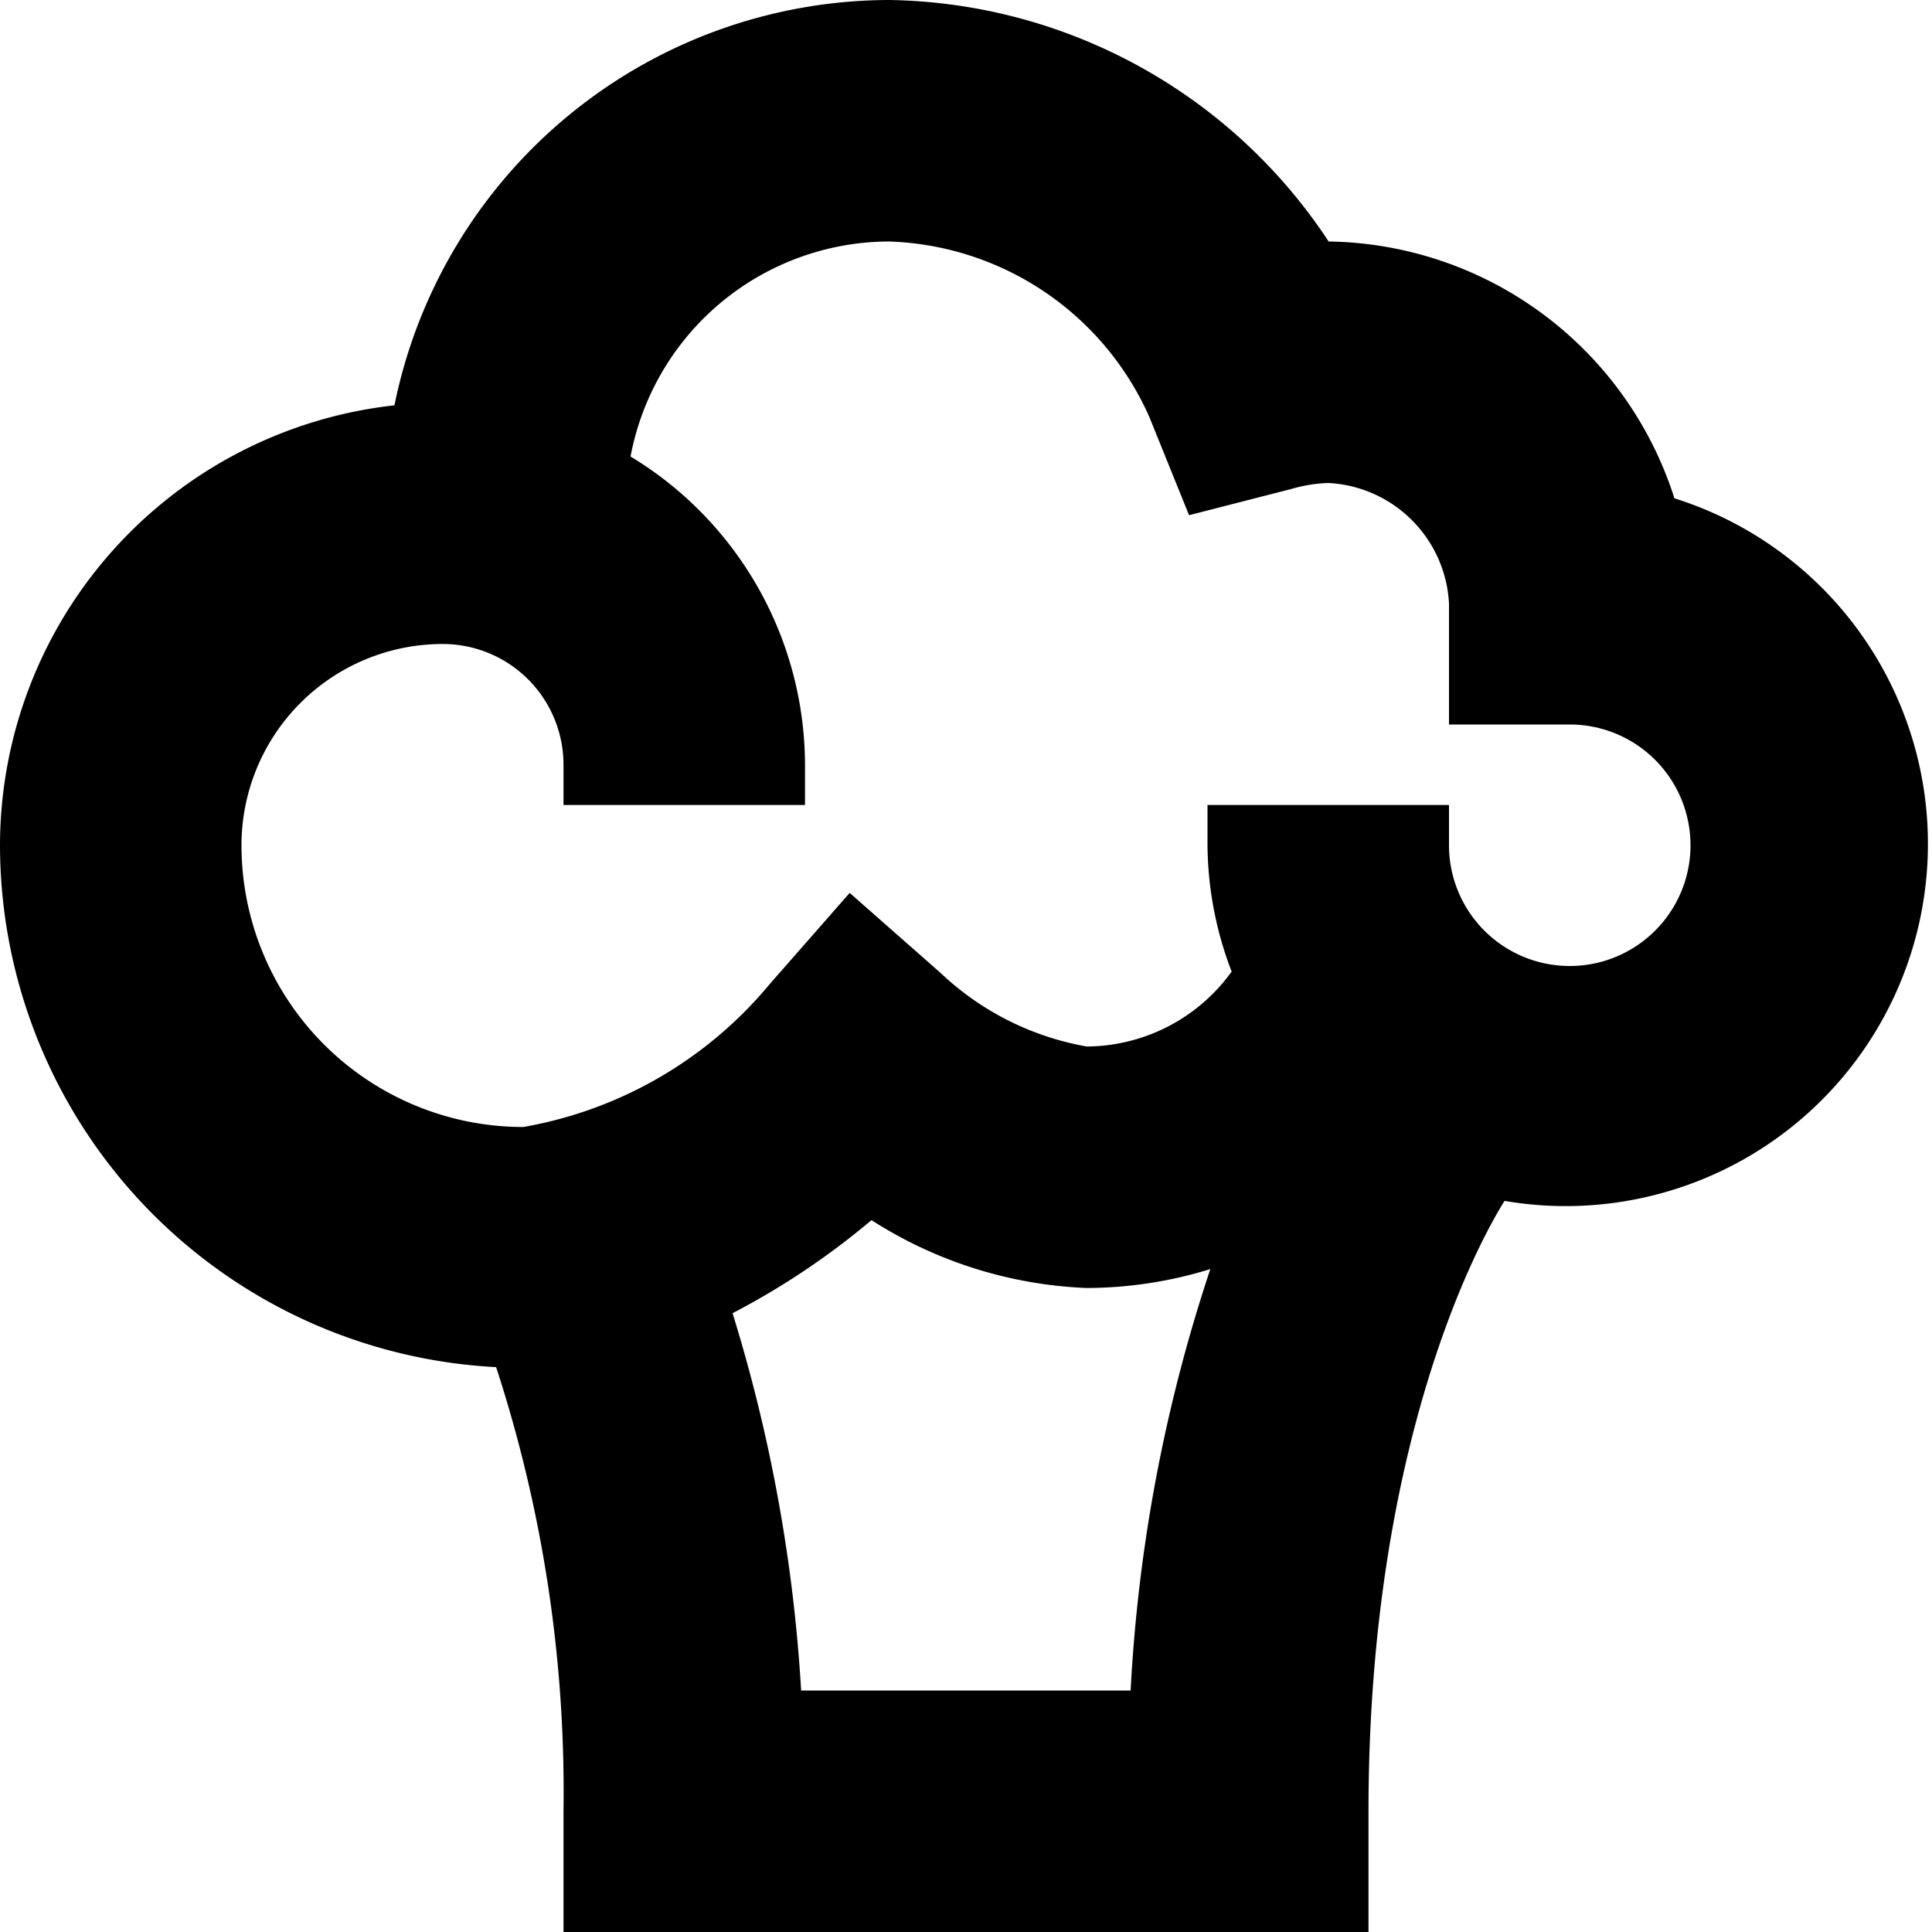 <?xml version="1.0" encoding="UTF-8"?>
<svg xmlns="http://www.w3.org/2000/svg" id="Layer_1" data-name="Layer 1" viewBox="0 0 24 24" width="512" height="512"><path d="M20.8,6.19A4.576,4.576,0,0,0,16.505,3a6.657,6.657,0,0,0-5.459-3A6.284,6.284,0,0,0,4.9,5.035,5.506,5.506,0,0,0,0,10.5a6.5,6.5,0,0,0,6.163,6.483A17,17,0,0,1,7,22.5V24H17V22.5c0-4.74,1.479-7.249,1.69-7.582A4.5,4.5,0,0,0,20.8,6.19ZM9.952,21A19.744,19.744,0,0,0,9.1,16.313a9.4,9.4,0,0,0,1.726-1.156A5.342,5.342,0,0,0,13.5,16a5.237,5.237,0,0,0,1.535-.235A19.823,19.823,0,0,0,14.045,21ZM19.5,12A1.5,1.5,0,0,1,18,10.5V10H15v.5a4.451,4.451,0,0,0,.3,1.569A2.233,2.233,0,0,1,13.5,13a3.528,3.528,0,0,1-1.817-.915l-1.128-.993-.992,1.131A5.117,5.117,0,0,1,6.5,14,3.5,3.5,0,0,1,3,10.5,2.5,2.5,0,0,1,5.5,8,1.5,1.5,0,0,1,7,9.5V10h3V9.5A4.487,4.487,0,0,0,7.833,5.671,3.275,3.275,0,0,1,11.046,3a3.667,3.667,0,0,1,3.232,2.181L14.771,6.4l1.271-.326A1.837,1.837,0,0,1,16.5,6,1.581,1.581,0,0,1,18,7.5V9h1.5a1.5,1.5,0,0,1,0,3Z"/></svg>
